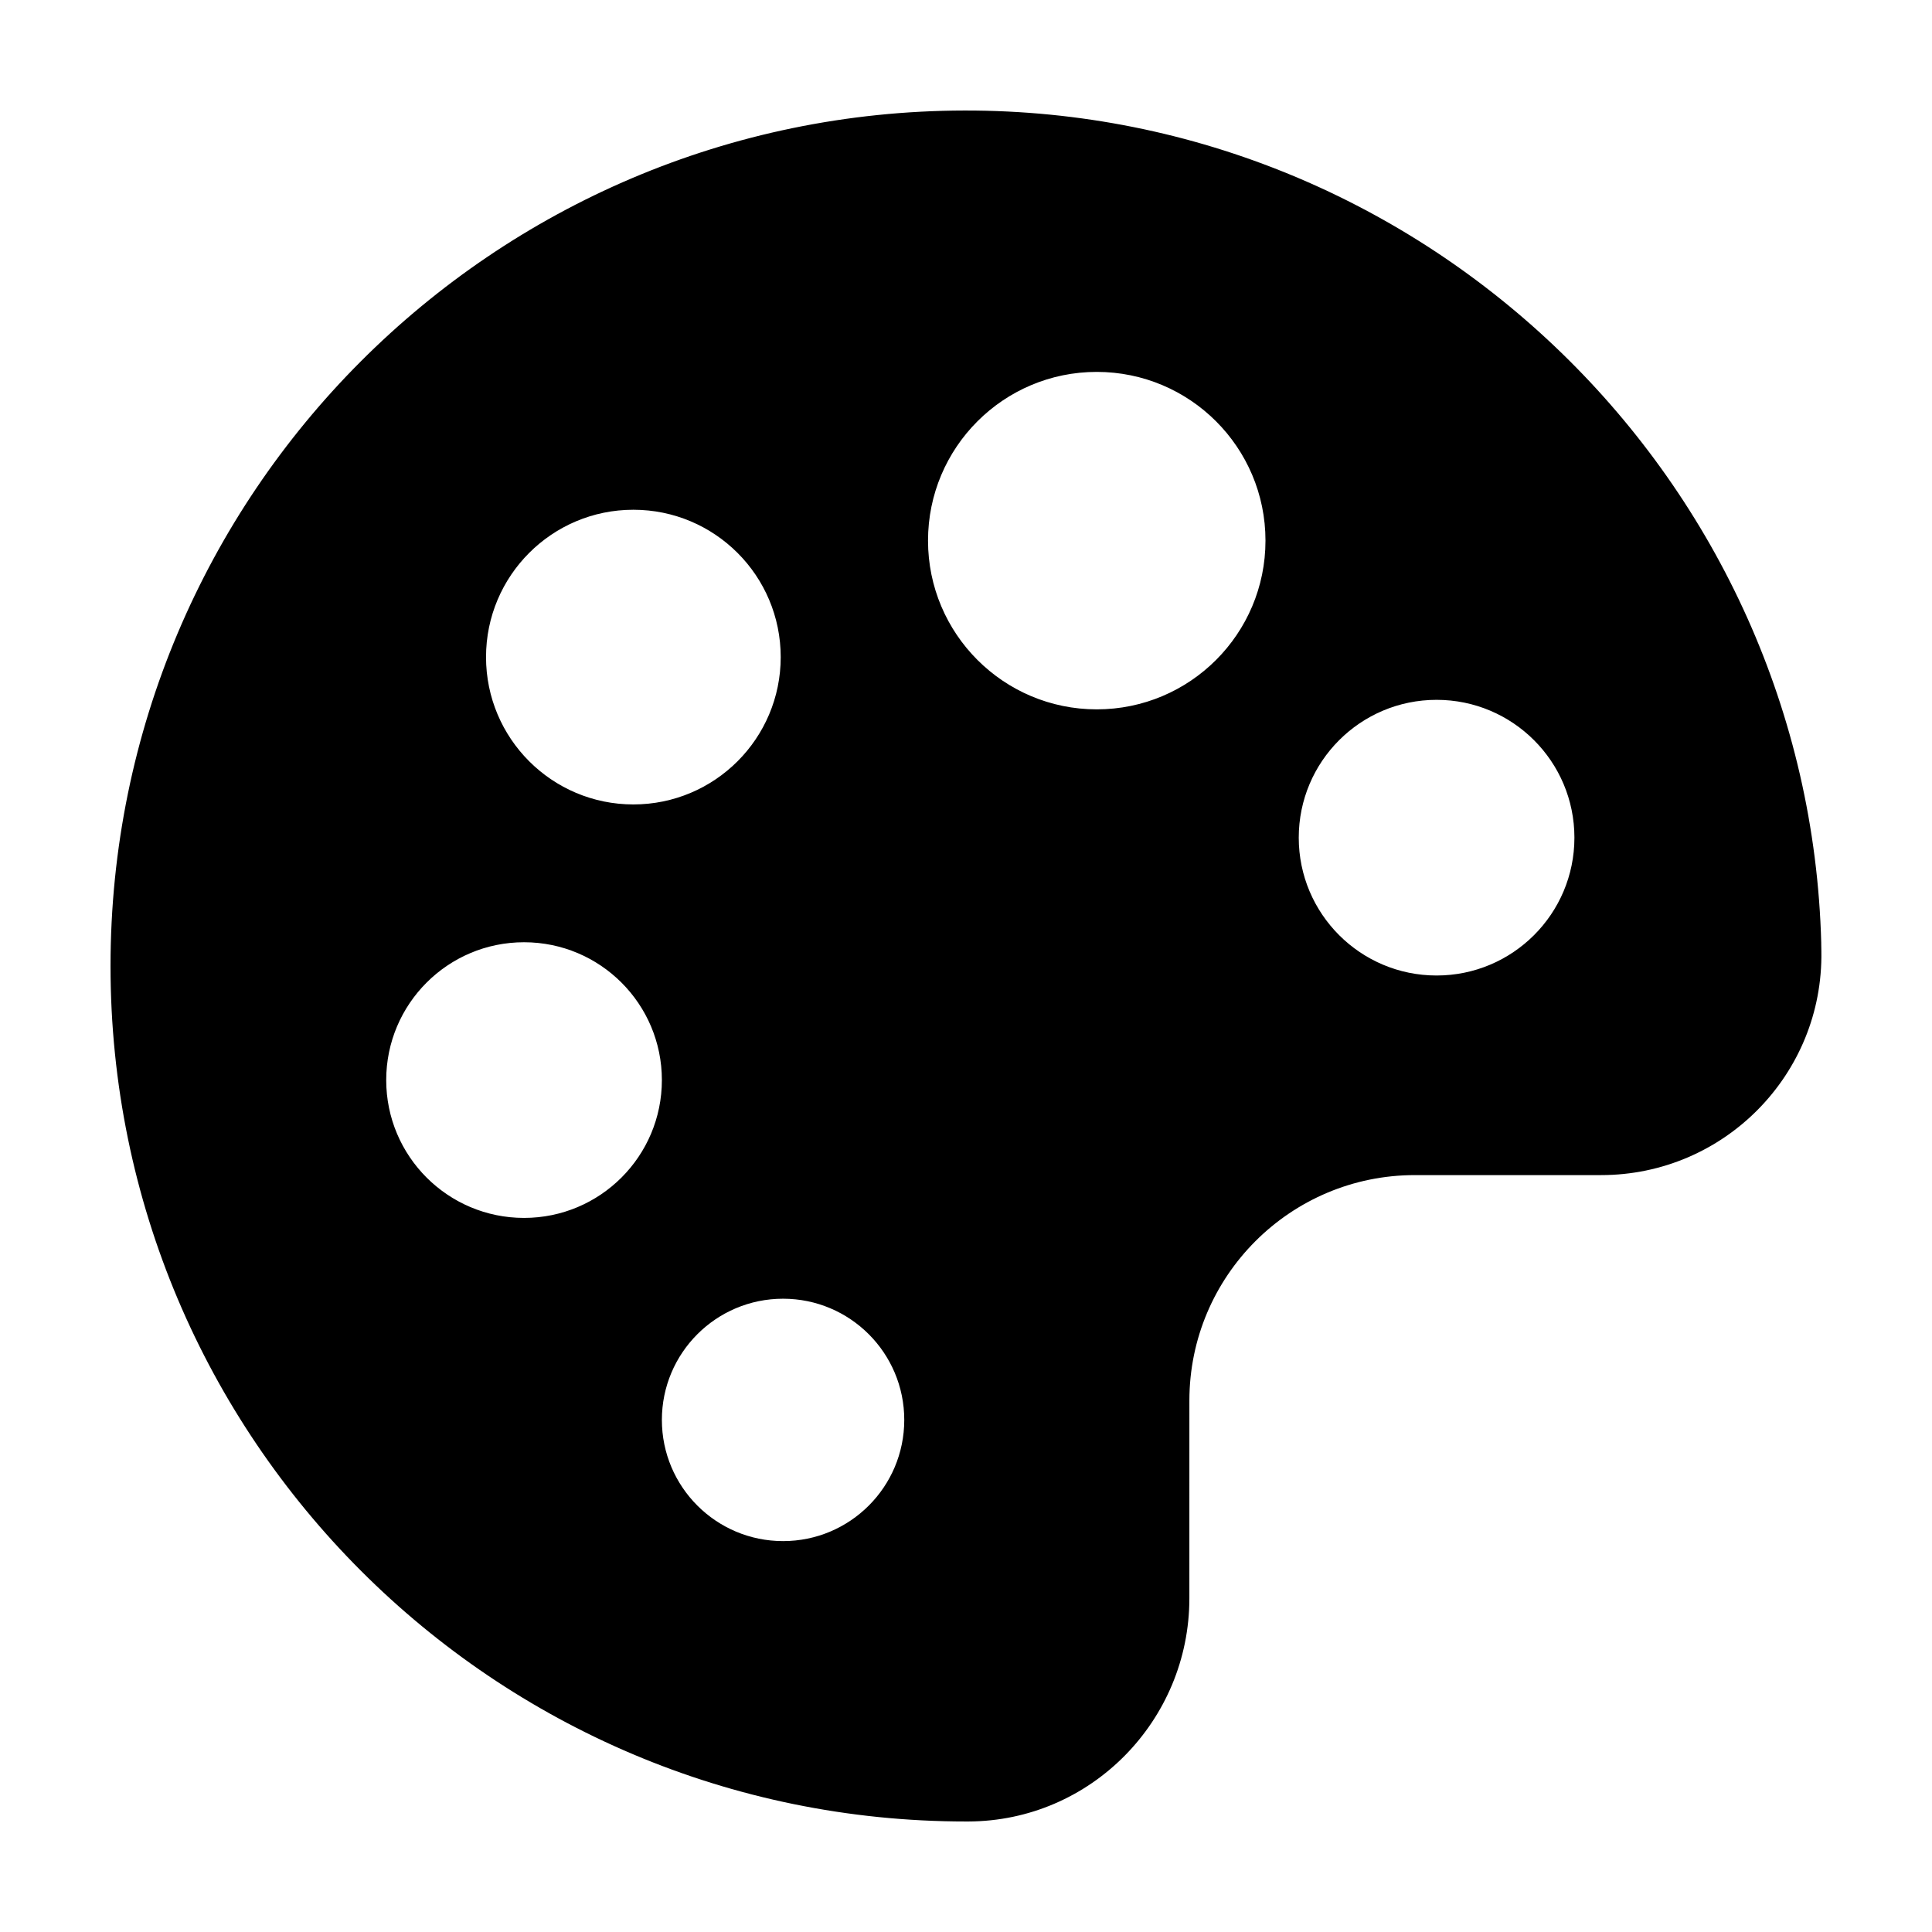 <?xml version="1.0" encoding="UTF-8"?>
<!-- Uploaded to: ICON Repo, www.iconrepo.com, Generator: ICON Repo Mixer Tools -->
<svg fill="#000000" width="800px" height="800px" version="1.1" viewBox="144 144 512 512" xmlns="http://www.w3.org/2000/svg">
 <path d="m626.65 393.93c-3.219-122.51-104.48-220.85-227.04-220.64-125.02 0.215-226.32 101.64-226.32 226.71 0 125.21 101.5 226.71 226.71 226.71h0.613c32.445-0.086 58.582-26.703 58.582-59.152l0.004-52.379c0-33.008 26.762-59.766 59.766-59.766h49.348c32.602 0 58.914-26.707 58.367-59.305-0.004-0.73-0.023-1.457-0.039-2.188zm-314.8-114.84c21.562 0 39.047 17.48 39.047 39.047 0 21.562-17.48 39.047-39.047 39.047-21.562 0-39.047-17.48-39.047-39.047 0-21.566 17.48-39.047 39.047-39.047zm-28.973 187.67c-20.172 0-36.527-16.355-36.527-36.527 0-20.172 16.355-36.527 36.527-36.527s36.527 16.355 36.527 36.527c0 20.172-16.352 36.527-36.527 36.527zm68.645 85.648c-17.738 0-32.117-14.379-32.117-32.117 0-17.738 14.379-32.117 32.117-32.117s32.117 14.379 32.117 32.117c0.004 17.738-14.375 32.117-32.117 32.117zm83.129-220.42c-24.695 0-44.715-20.016-44.715-44.715 0-24.691 20.016-44.715 44.715-44.715 24.695 0 44.715 20.02 44.715 44.715 0 24.699-20.016 44.715-44.715 44.715zm90.059 70.531c-20.172 0-36.527-16.355-36.527-36.527s16.355-36.527 36.527-36.527 36.527 16.355 36.527 36.527c-0.004 20.176-16.355 36.527-36.527 36.527z"/>
</svg>